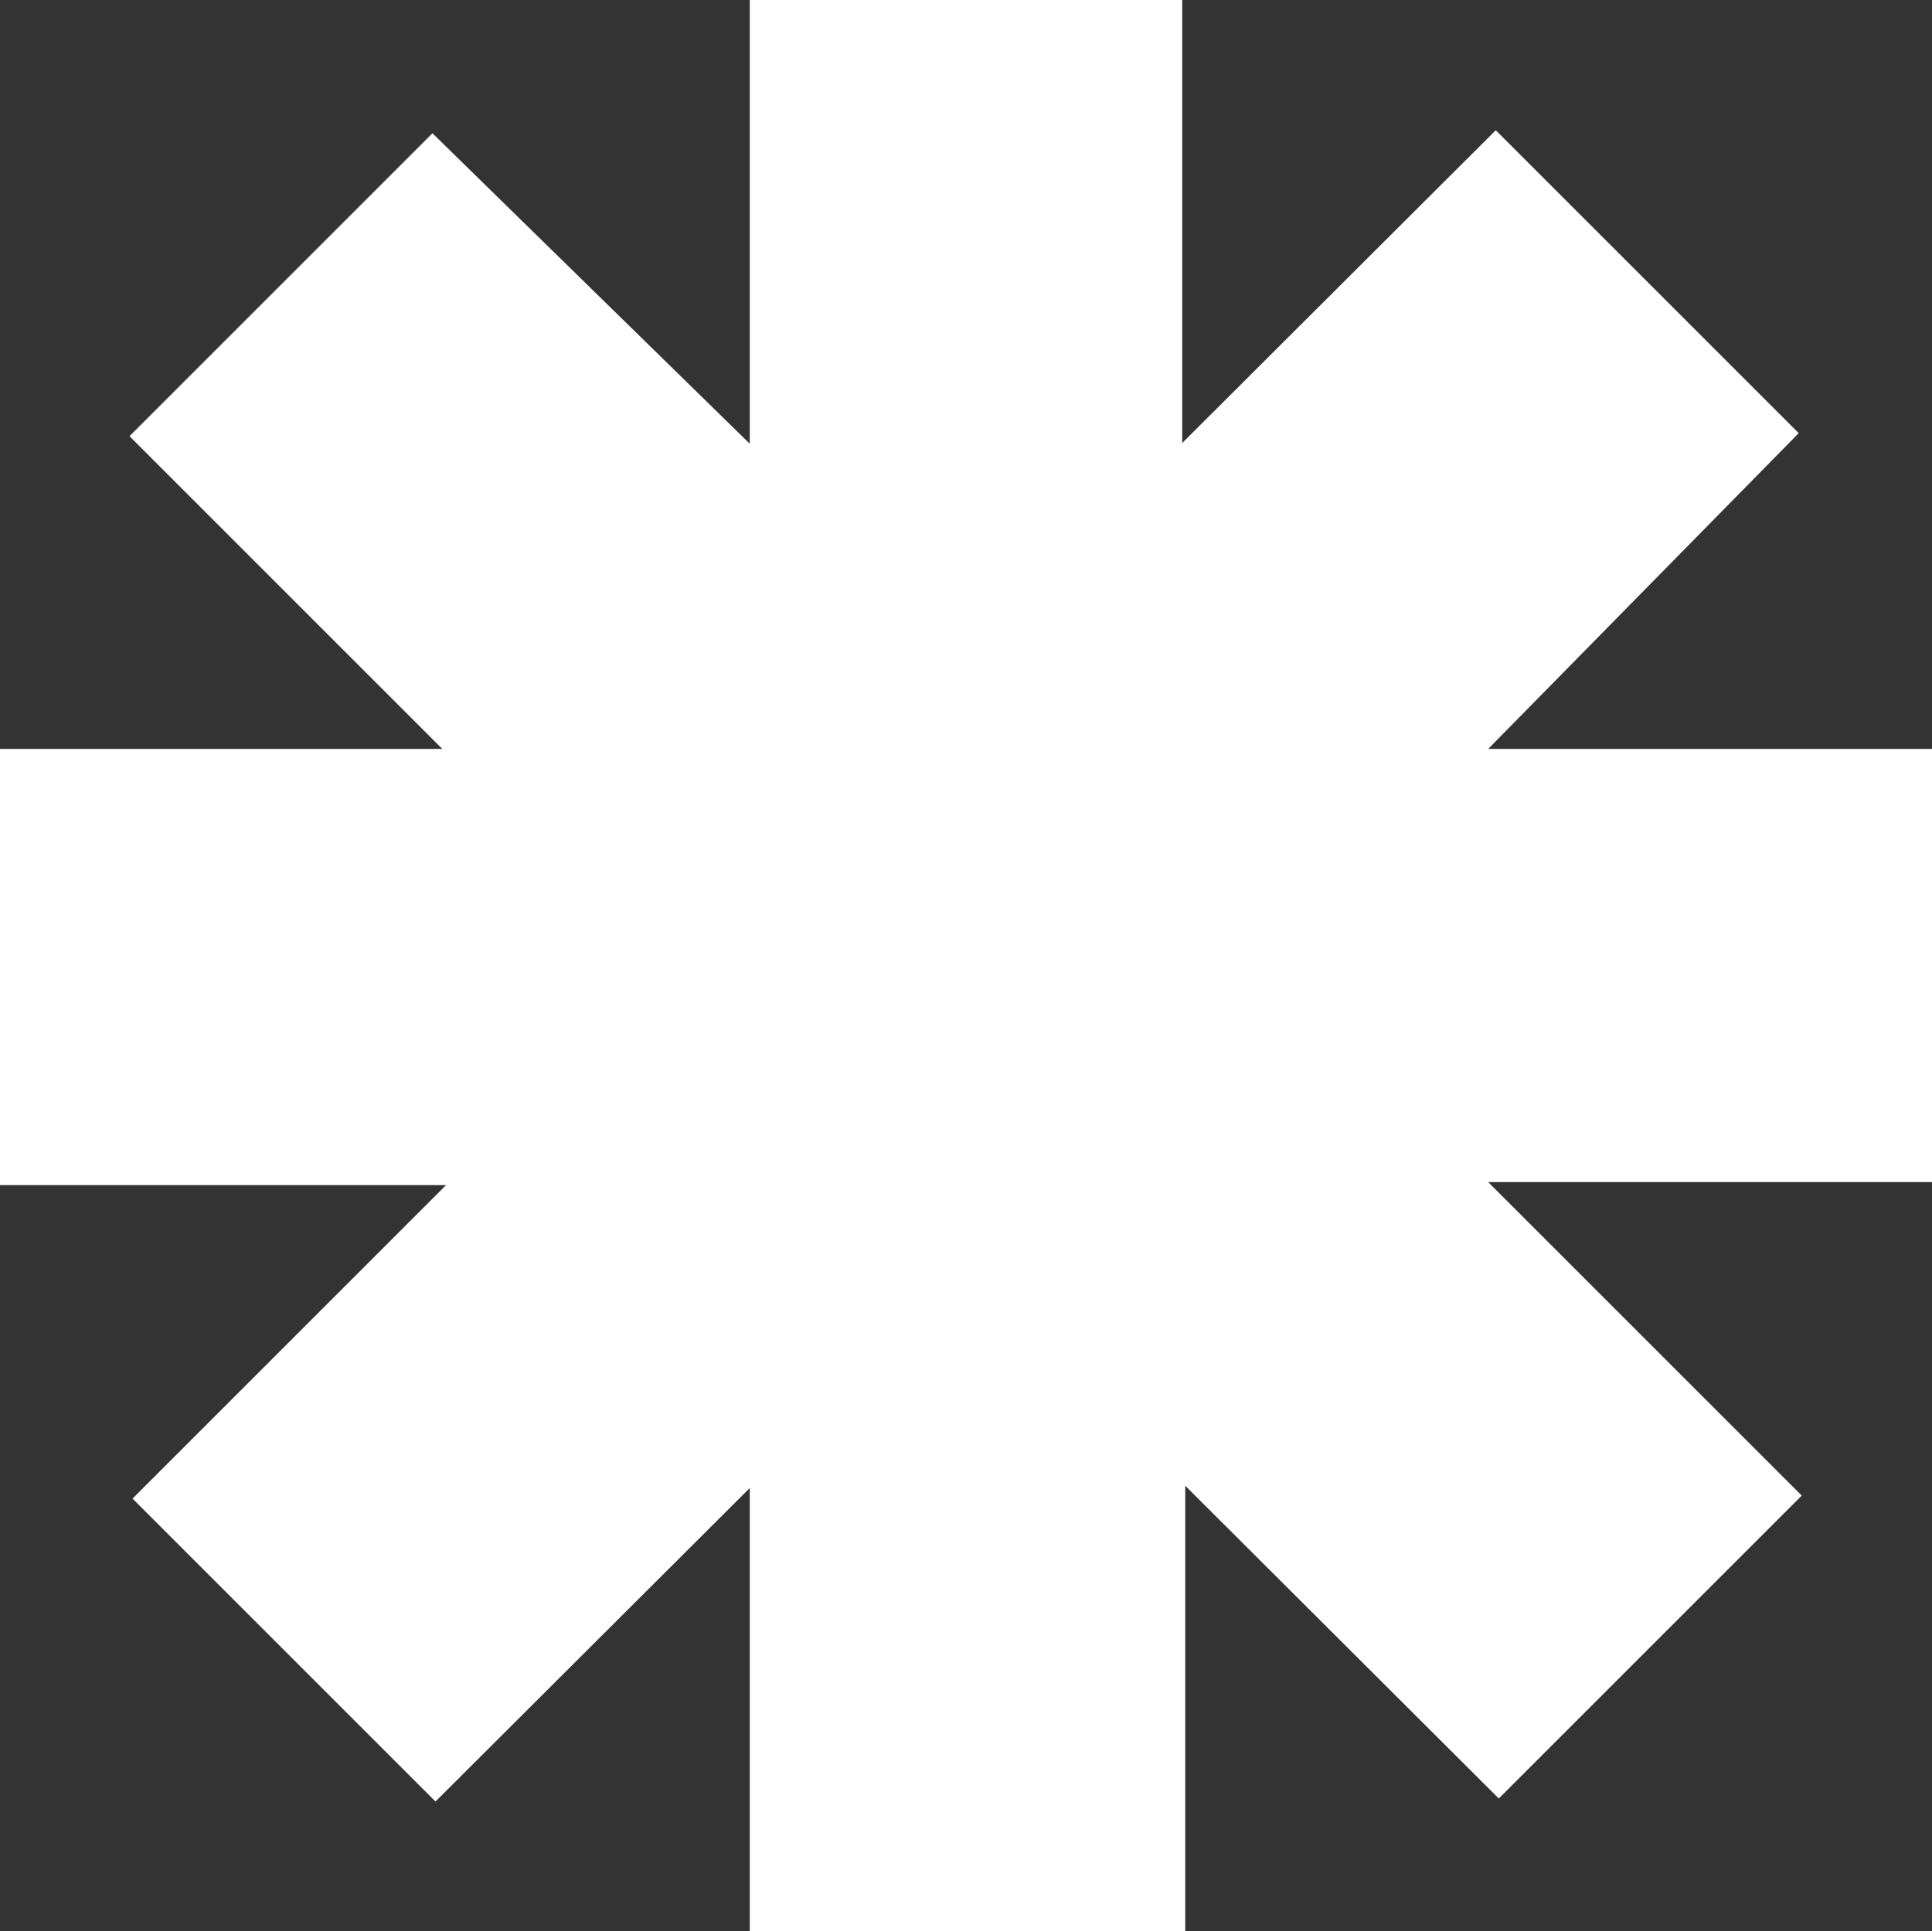 <?xml version="1.0" encoding="UTF-8"?> <svg xmlns="http://www.w3.org/2000/svg" viewBox="0 0 25.51 25.5"><rect x="0" y="0" width="25.51" height="25.5" fill="#333333" stroke="none"/> <defs> <style>.cls-1{fill:#fff;}</style> </defs> <title>Ресурс 93</title> <g id="Слой_2" data-name="Слой 2"> <g id="Слой_1-2" data-name="Слой 1"> <path class="cls-1" d="M9.9,0h5.71V5.85l4.14-4.13,4,4L19.65,9.89h5.86v5.72H19.65l4.14,4.14-4,4-4.14-4.13V25.5H9.9V19.65L5.75,23.79l-4-4,4.14-4.14H0V9.89H5.84L1.71,5.76l4-4L9.9,5.86Z"></path> </g> </g> </svg> 
